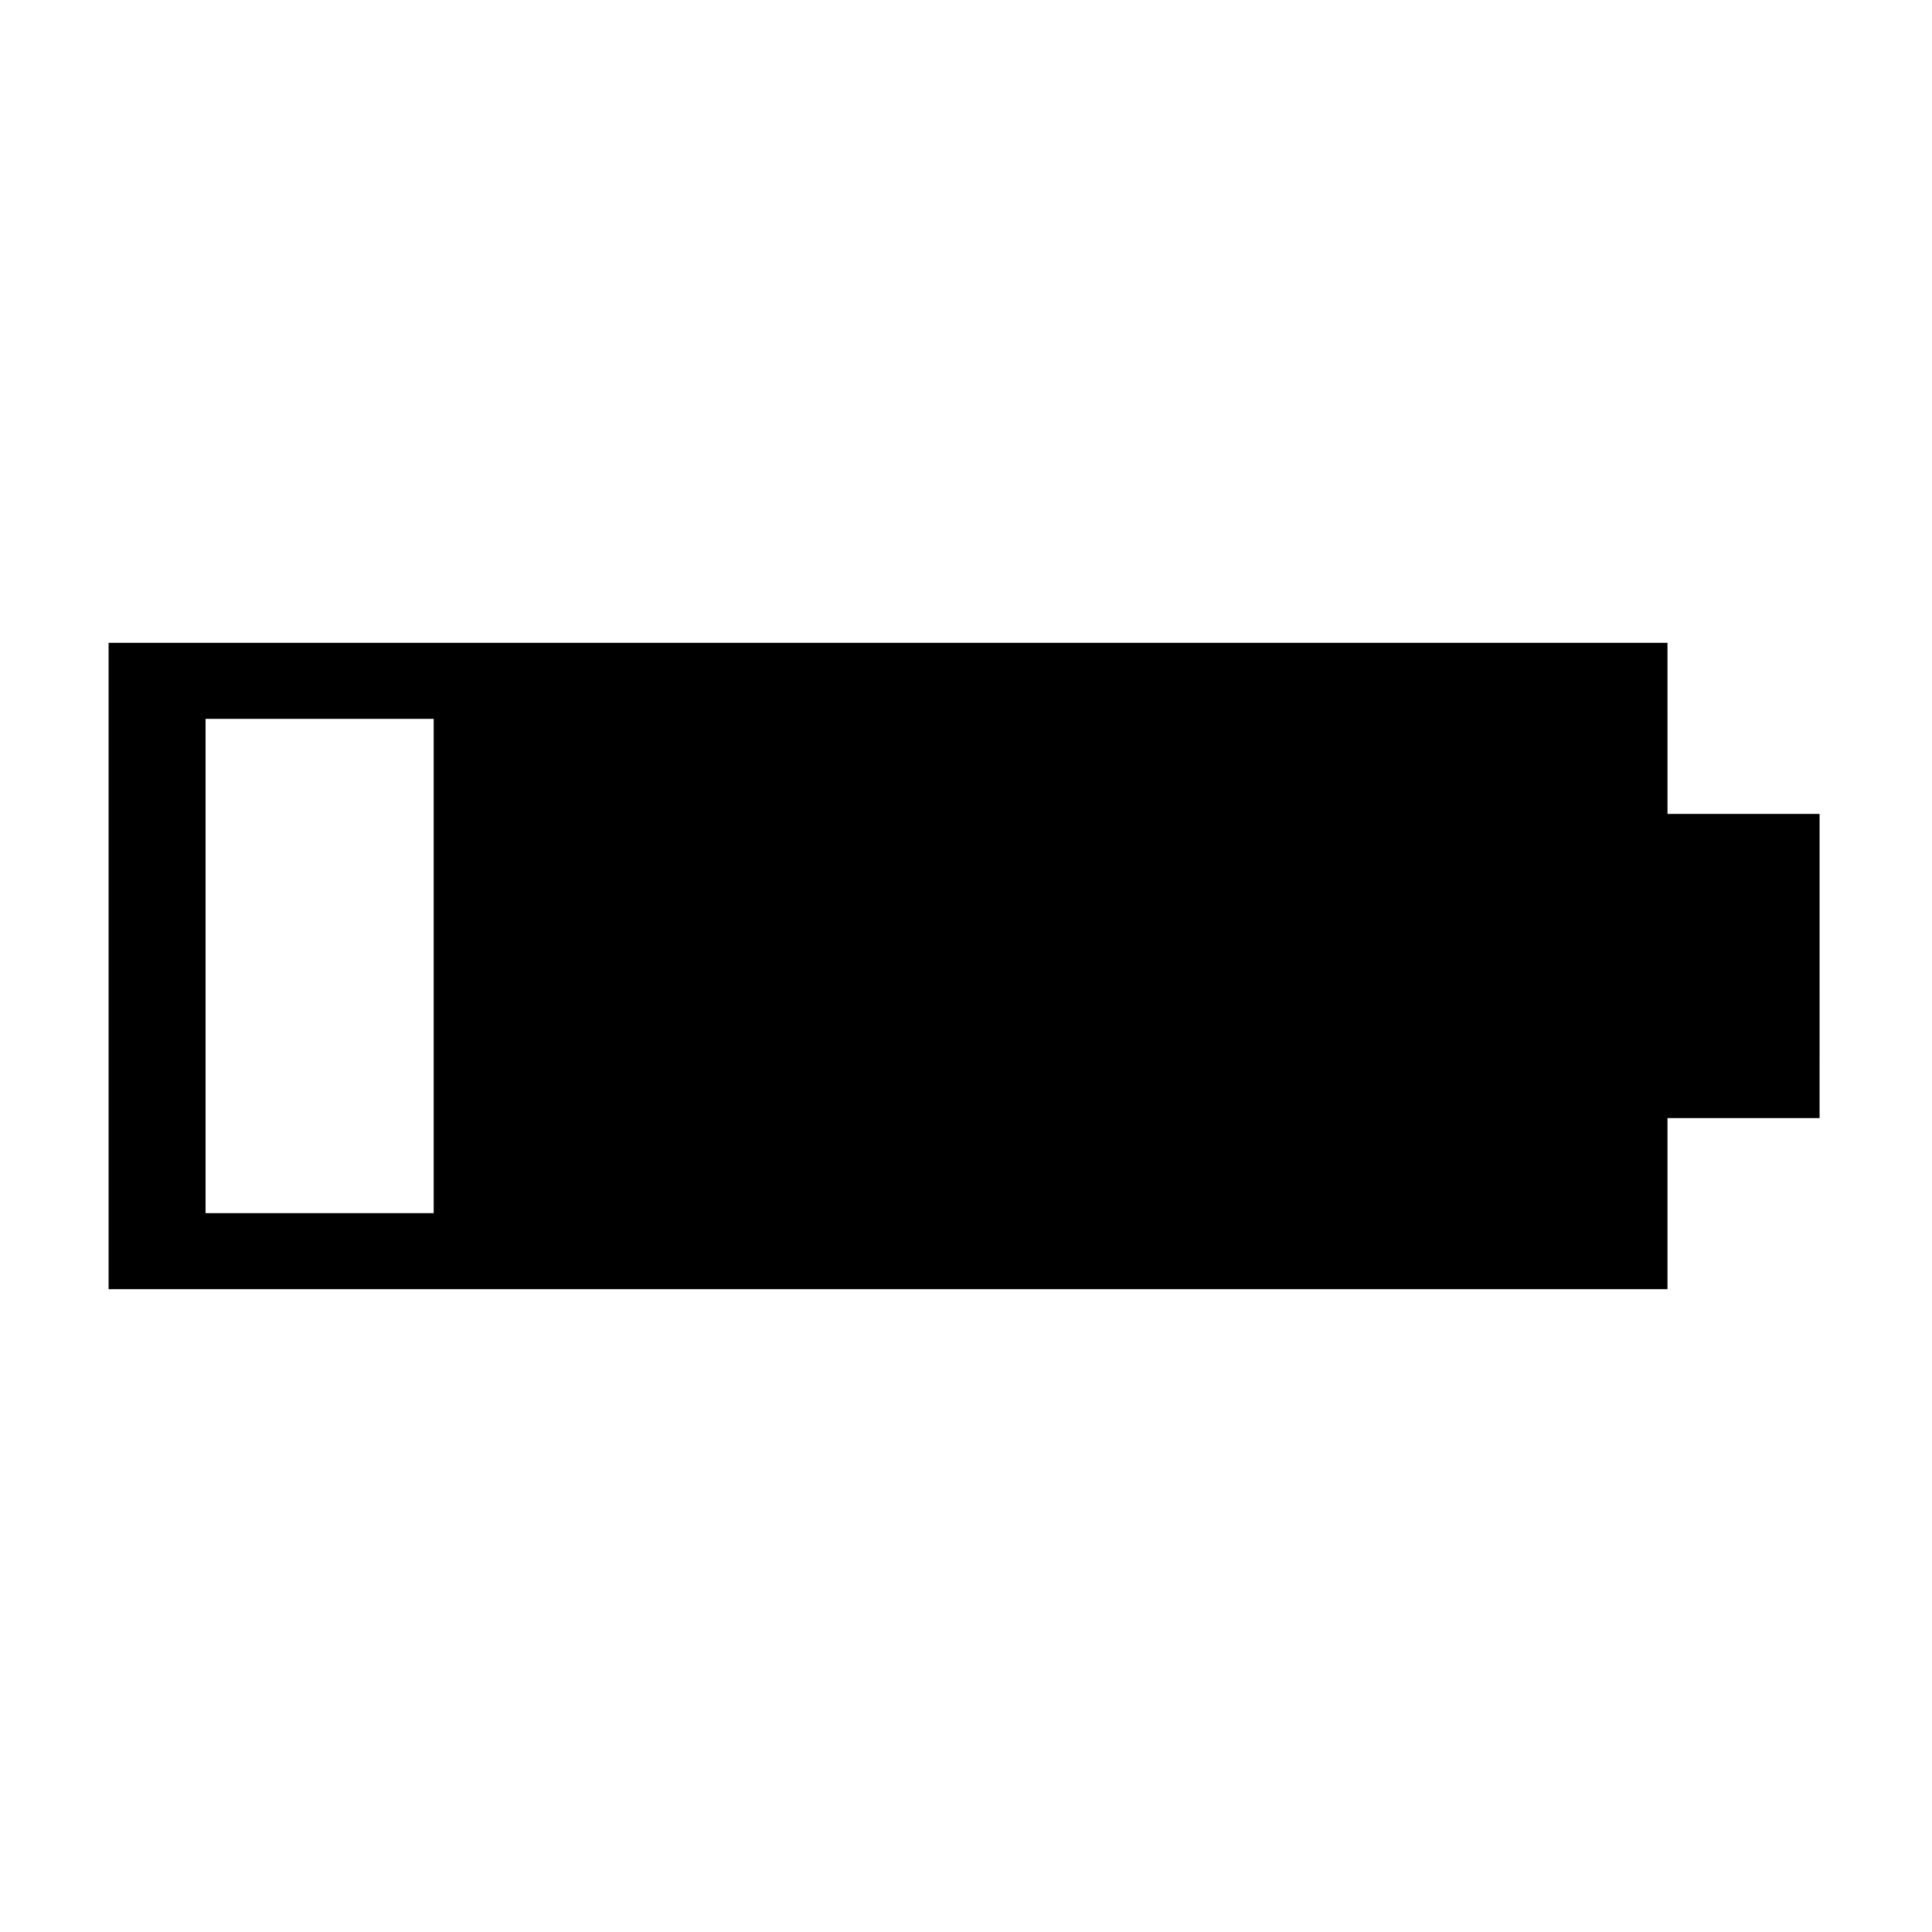 <?xml version="1.0" encoding="UTF-8"?>
<!-- Uploaded to: ICON Repo, www.svgrepo.com, Generator: ICON Repo Mixer Tools -->
<svg fill="#000000" width="800px" height="800px" version="1.1" viewBox="144 144 512 512" xmlns="http://www.w3.org/2000/svg">
 <path d="m585.9 314.35h-413.12v171.3h413.12v-45.344h40.305l0.004-80.609h-40.305zm-326.97 151.14h-60.457v-130.99h60.457z"/>
</svg>